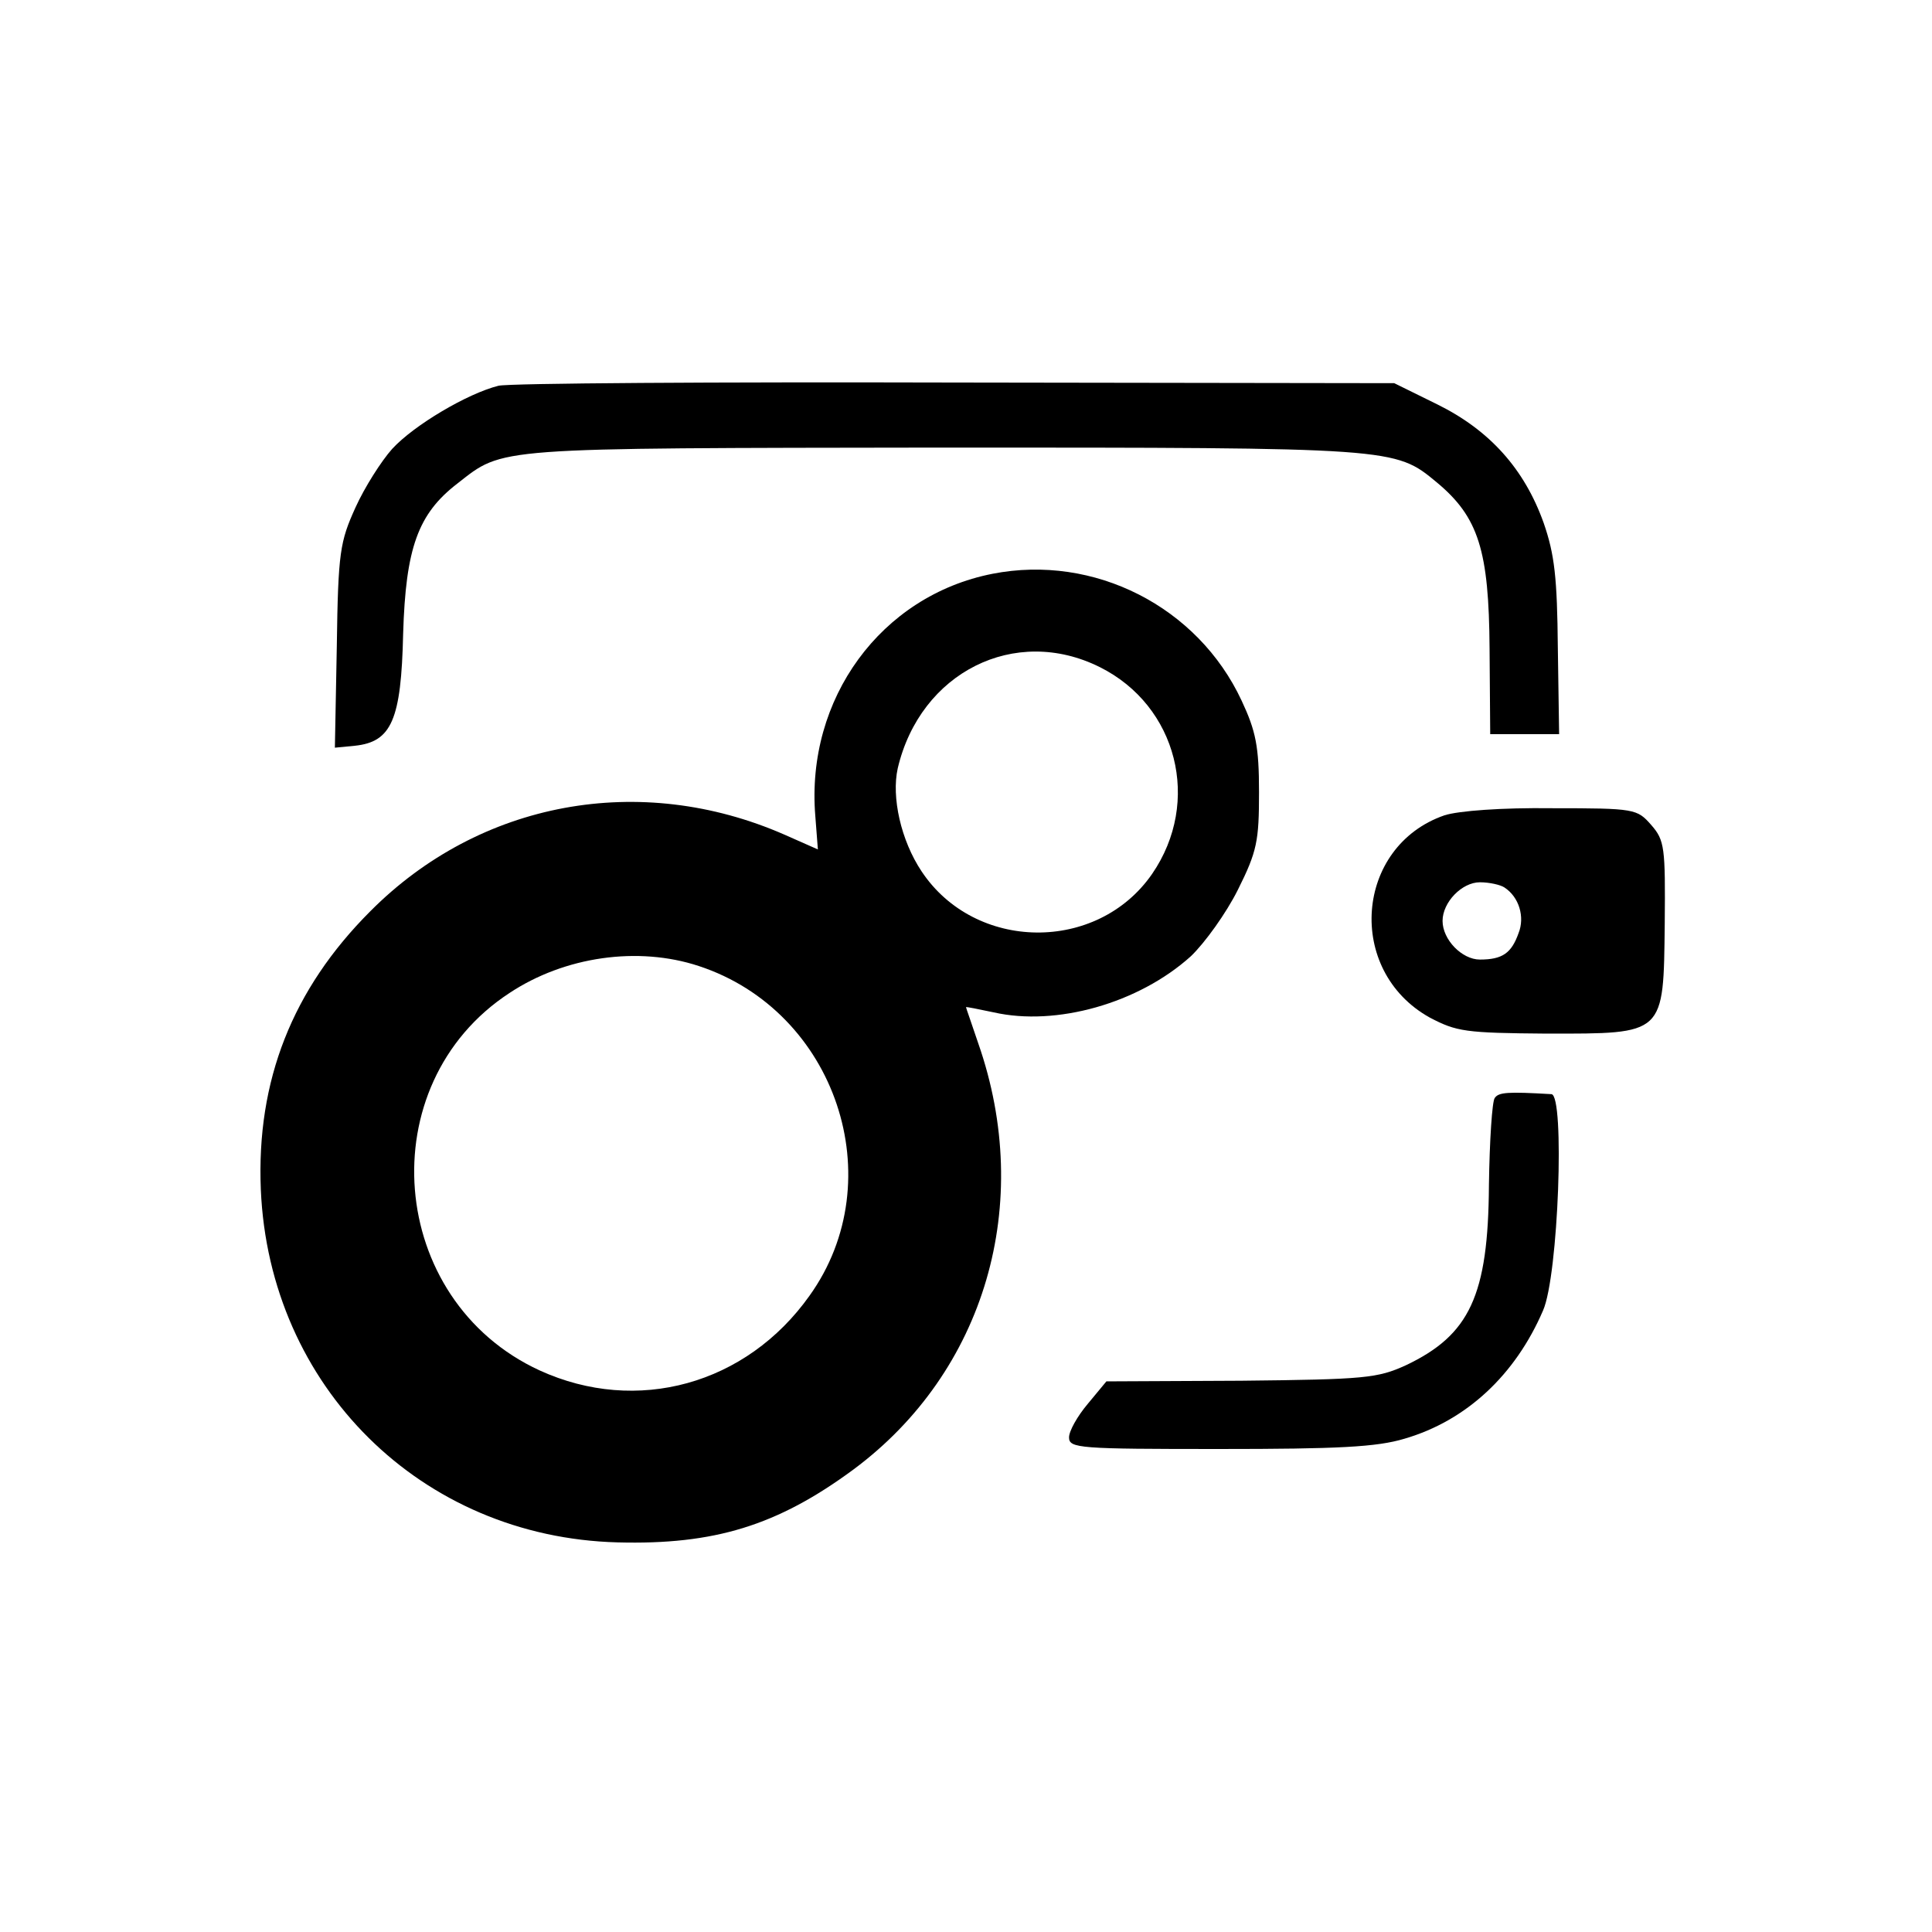 <?xml version="1.0" standalone="no"?>
<!DOCTYPE svg PUBLIC "-//W3C//DTD SVG 20010904//EN"
 "http://www.w3.org/TR/2001/REC-SVG-20010904/DTD/svg10.dtd">
<svg version="1.0" xmlns="http://www.w3.org/2000/svg"
 width="300pt" height="300pt" viewBox="0 0 300 300"
 preserveAspectRatio="xMidYMid meet">
<g transform="translate(0,300) scale(0.1,-0.1)"
fill="#000000" stroke="none">
<path d="M774 2401 c-48 -12 -131 -61 -165 -98 -17 -19 -43 -60 -57 -91 -24
-53 -27 -69 -29 -215 l-3 -158 31 3 c57 6 72 40 75 174 4 133 23 186 84 233
73 57 51 55 753 56 703 0 703 0 768 -54 65 -54 81 -106 82 -258 l1 -133 54 0
53 0 -2 134 c-1 109 -5 145 -22 194 -30 84 -84 144 -165 184 l-67 33 -680 1
c-374 1 -694 -1 -711 -5z"/>
<path d="M1541 2109 c-173 -34 -290 -194 -275 -376 l4 -52 -52 23 c-224 98
-473 52 -643 -119 -121 -121 -177 -263 -170 -432 13 -306 249 -540 554 -548
150 -4 248 26 366 113 205 152 281 413 194 662 -10 30 -19 55 -19 56 0 1 19
-3 43 -8 97 -22 225 14 306 87 22 21 55 67 73 103 30 60 33 76 33 152 0 71 -5
95 -27 142 -68 146 -229 228 -387 197z m167 -145 c120 -60 158 -209 81 -321
-85 -123 -275 -121 -358 4 -32 48 -47 115 -37 160 35 149 182 223 314 157z
m-623 -464 c213 -70 301 -332 172 -512 -98 -138 -268 -185 -419 -116 -237 109
-264 444 -47 586 86 57 200 73 294 42z"/>
<path d="M2243 1734 c-139 -48 -154 -241 -23 -314 42 -22 55 -24 182 -25 184
0 181 -3 183 171 1 118 0 129 -21 153 -22 25 -25 26 -154 26 -78 1 -145 -4
-167 -11z m93 -112 c23 -15 32 -46 22 -71 -11 -31 -25 -41 -60 -41 -28 0 -58
31 -58 60 0 29 30 60 58 60 15 0 32 -4 38 -8z"/>
<path d="M2321 1295 c-4 -5 -8 -66 -9 -135 -1 -172 -30 -233 -129 -280 -44
-20 -63 -22 -256 -24 l-209 -1 -29 -35 c-16 -19 -29 -42 -29 -52 0 -17 16 -18
233 -18 185 0 245 3 288 16 96 28 172 99 215 199 24 54 34 335 13 336 -68 4
-82 3 -88 -6z"/>
</g>
</svg>
